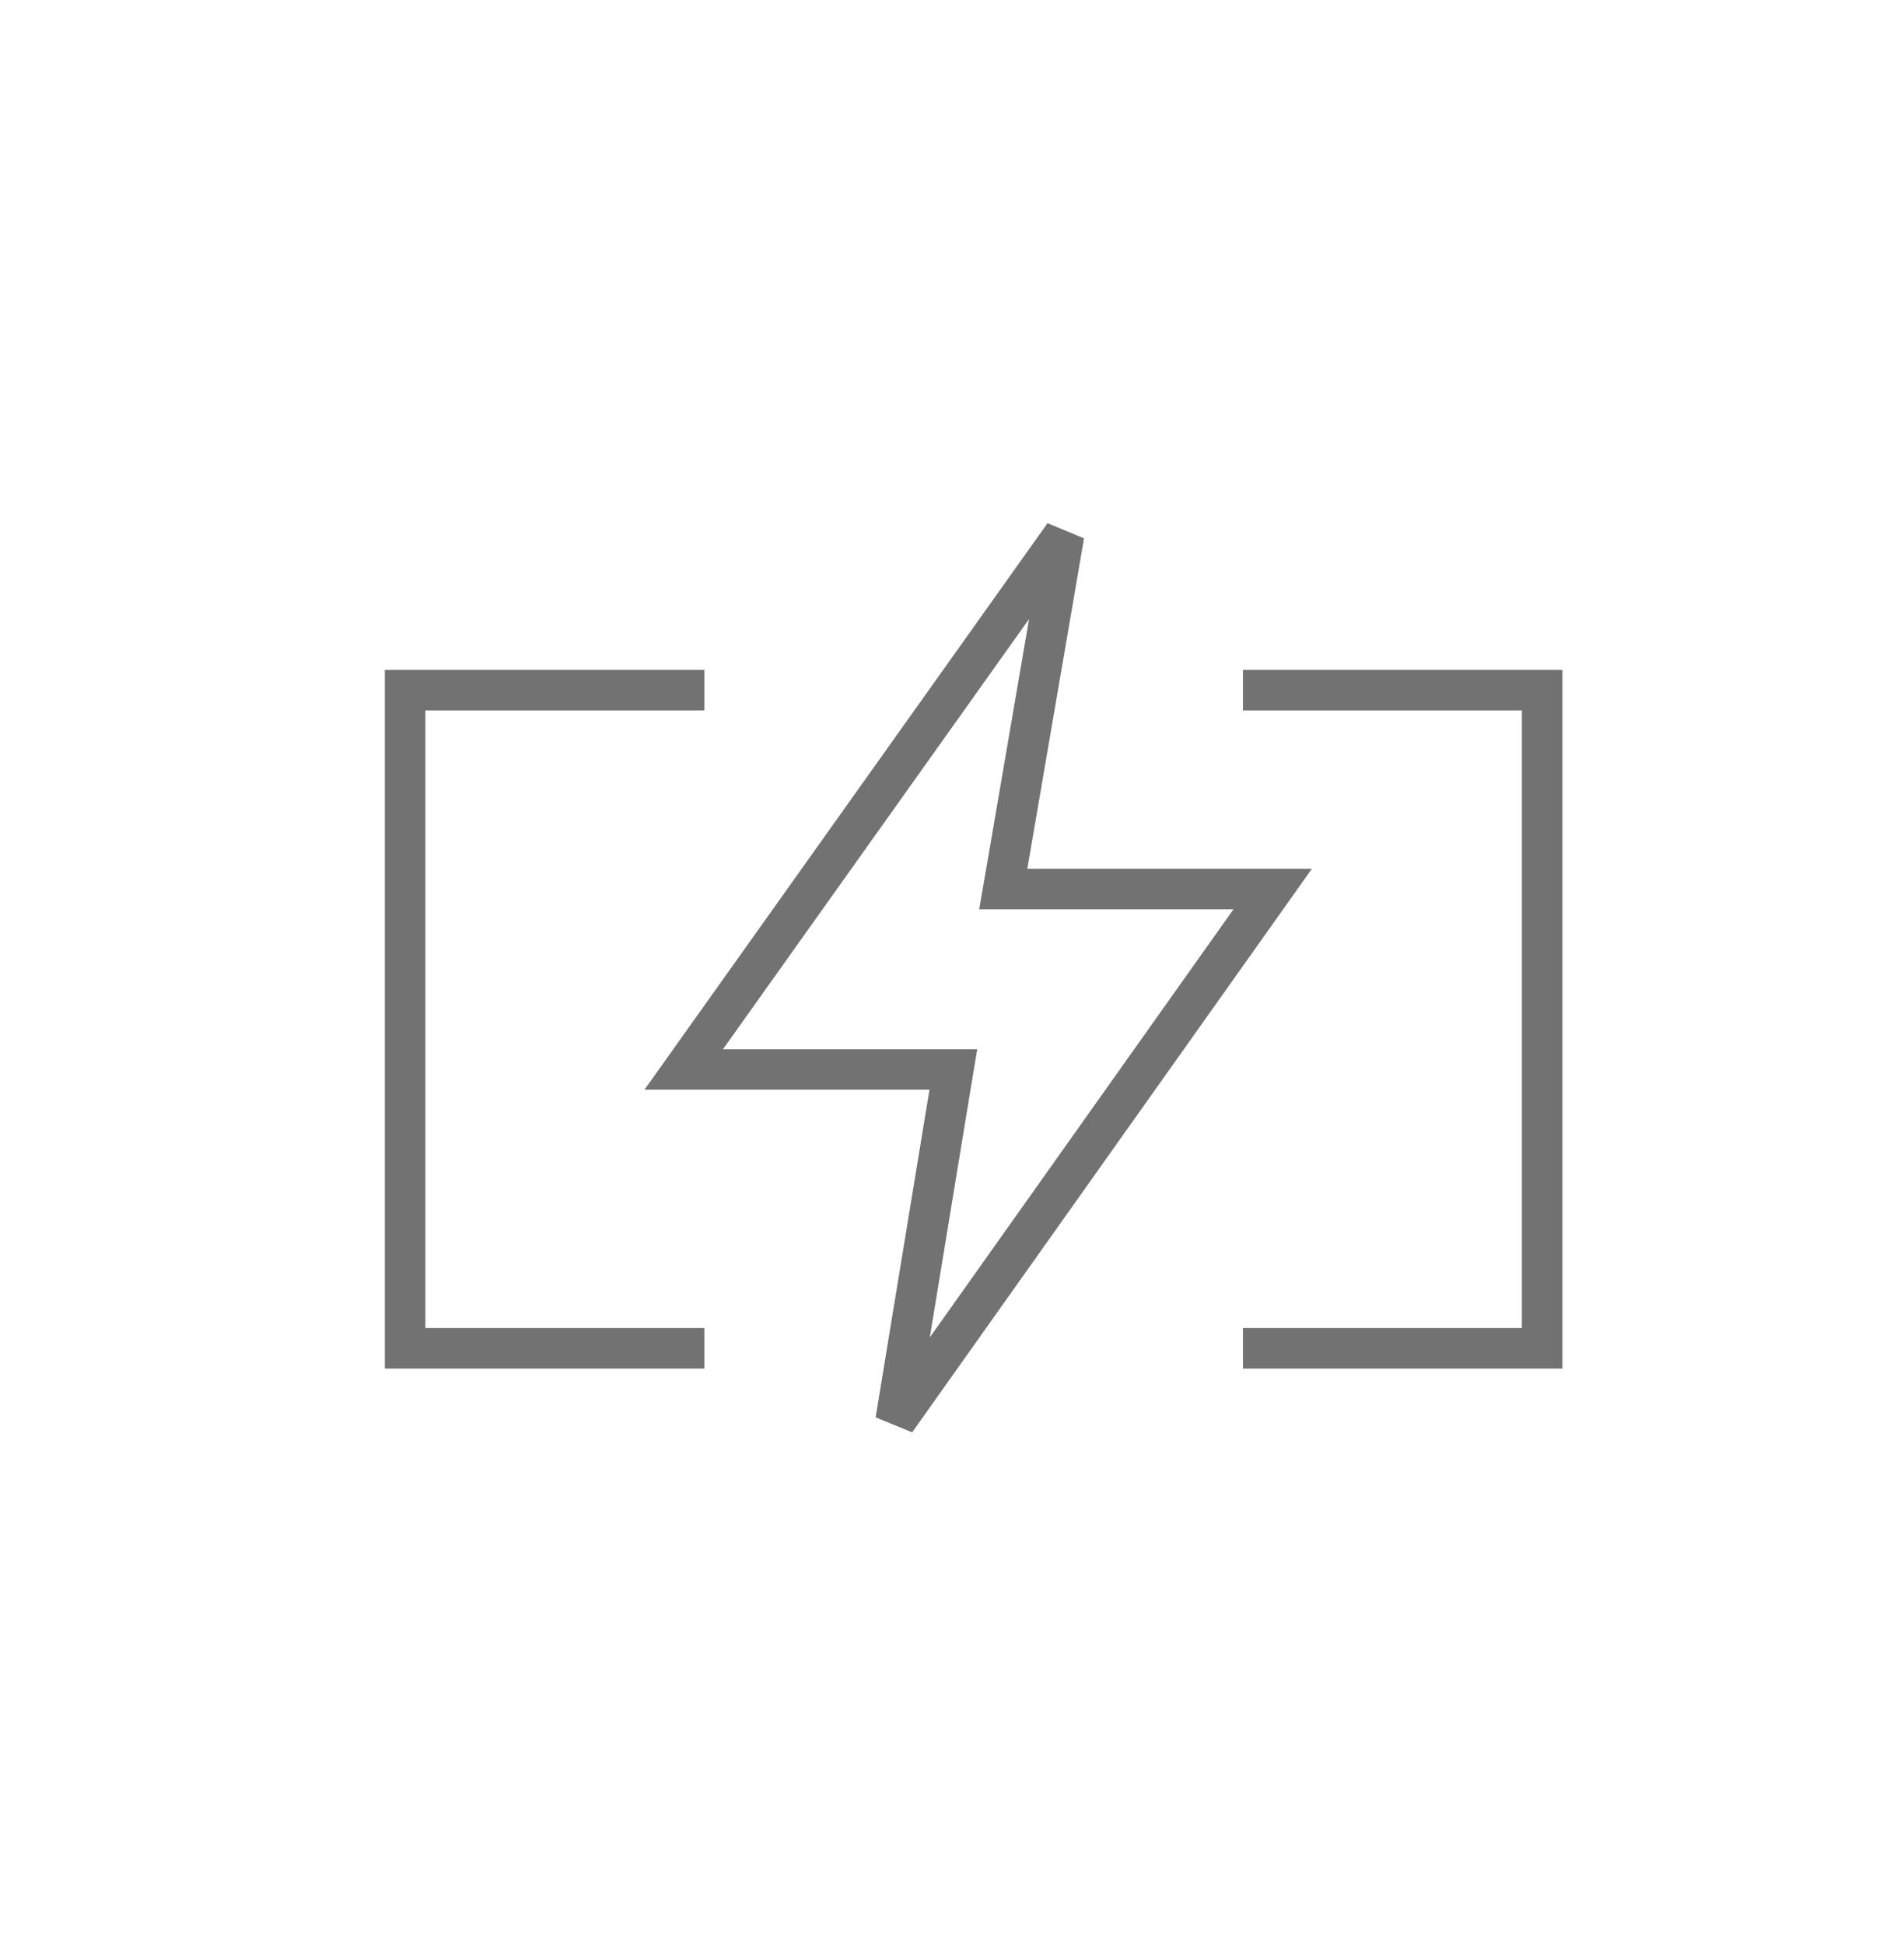 <?xml version="1.0" encoding="UTF-8"?> <svg xmlns="http://www.w3.org/2000/svg" width="47" height="48" viewBox="0 0 47 48" fill="none"> <path d="M25.358 21.951H31.415L22.108 35.075L23.437 26.985L23.533 26.404H22.944H16.878L26.266 13.207L24.866 21.366L24.765 21.951H25.358Z" stroke="#727272"></path> <path d="M17.386 17.039H10V33.289H17.386" stroke="#727272"></path> <path d="M30.682 33.289L38.068 33.289L38.068 17.039L30.682 17.039" stroke="#727272"></path> </svg> 